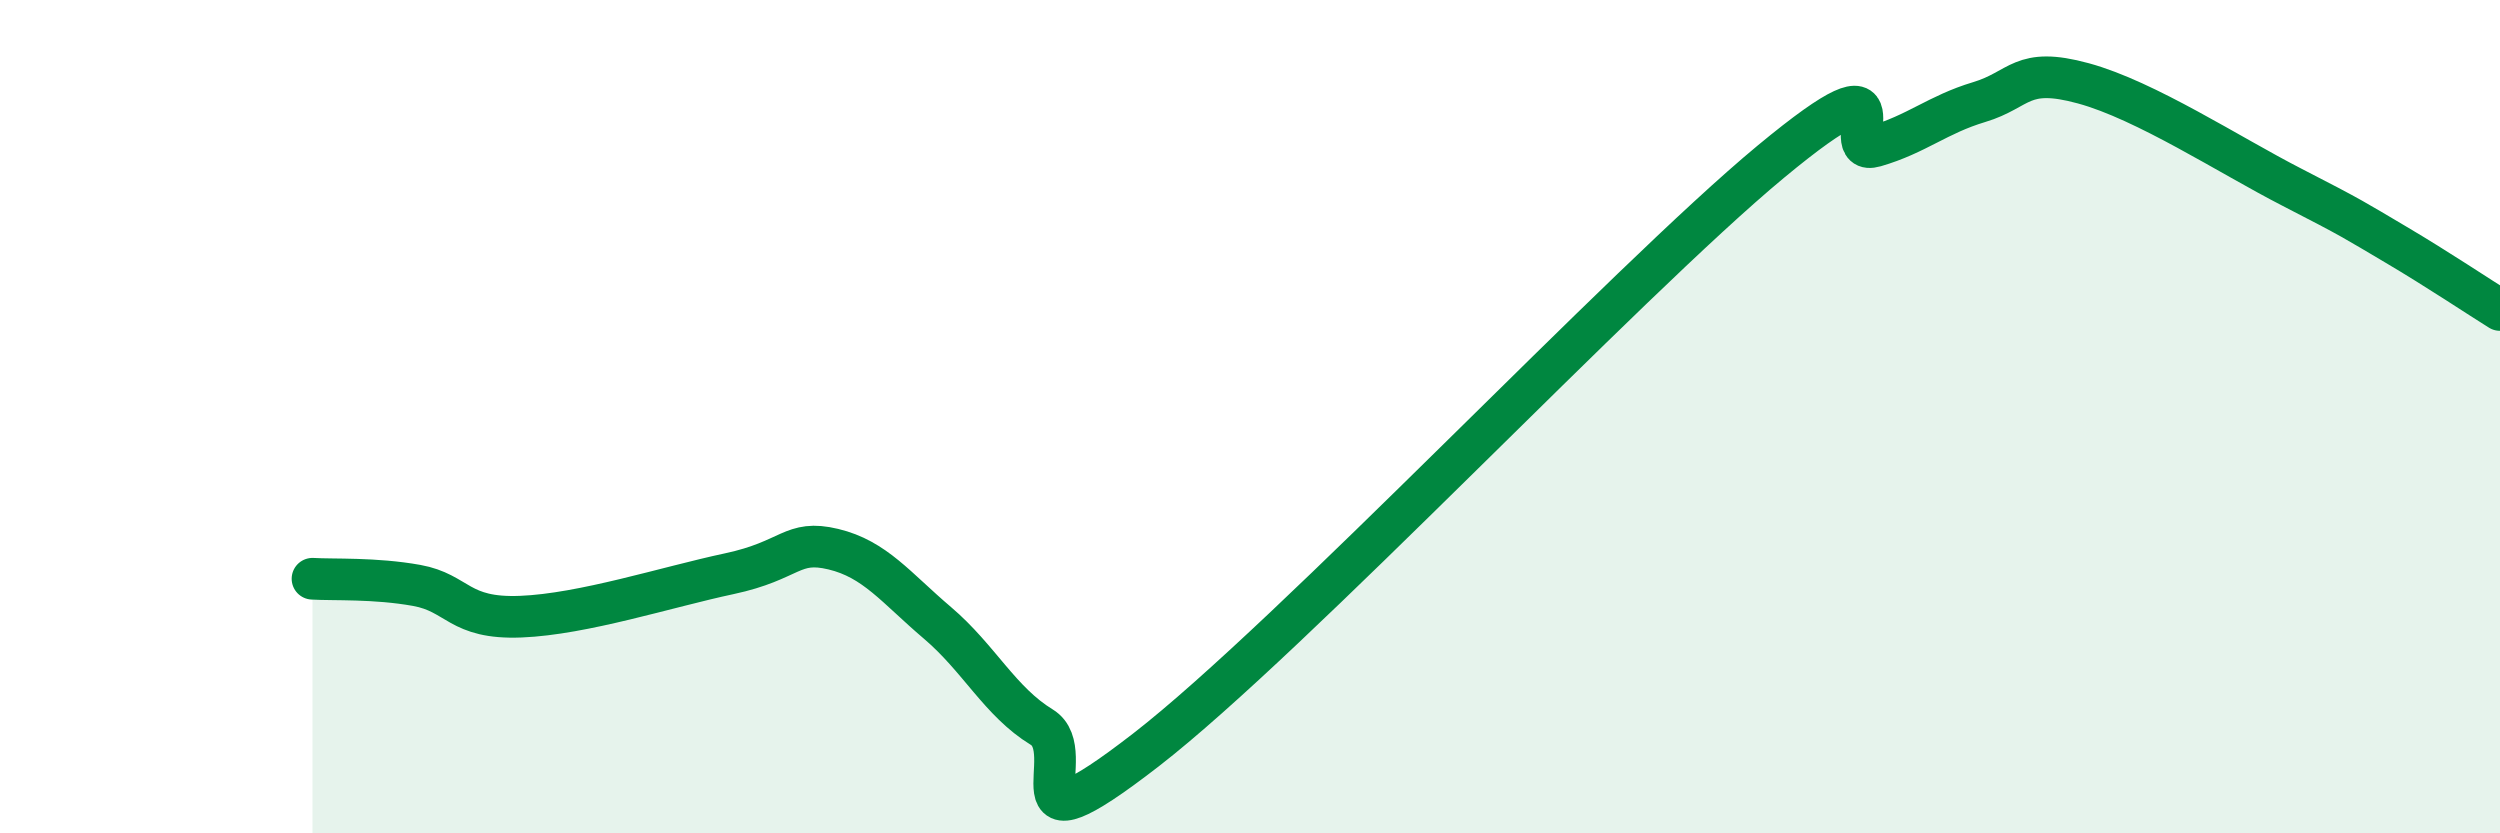 
    <svg width="60" height="20" viewBox="0 0 60 20" xmlns="http://www.w3.org/2000/svg">
      <path
        d="M 7.5,13.89 C 8,13.92 9,13.87 10,14.05 C 11,14.23 11,14.86 12.5,14.8 C 14,14.74 16,14.09 17.5,13.77 C 19,13.45 19,12.94 20,13.18 C 21,13.42 21.5,14.1 22.5,14.95 C 23.5,15.8 24,16.84 25,17.45 C 26,18.06 24,20.71 27.5,18 C 31,15.29 39,6.78 42.5,3.88 C 46,0.98 44,3.8 45,3.51 C 46,3.22 46.5,2.75 47.5,2.45 C 48.5,2.15 48.5,1.59 50,2 C 51.5,2.41 53.5,3.72 55,4.49 C 56.5,5.26 56.5,5.28 57.5,5.87 C 58.5,6.46 59.5,7.13 60,7.44L60 20L7.5 20Z"
        fill="#008740"
        opacity="0.1"
        stroke-linecap="round"
        stroke-linejoin="round"
      />
      <path
        d="M 7.5,13.89 C 8,13.92 9,13.87 10,14.05 C 11,14.23 11,14.86 12.5,14.8 C 14,14.74 16,14.09 17.5,13.77 C 19,13.45 19,12.94 20,13.18 C 21,13.42 21.5,14.1 22.5,14.95 C 23.5,15.8 24,16.84 25,17.45 C 26,18.06 24,20.71 27.5,18 C 31,15.29 39,6.78 42.5,3.88 C 46,0.98 44,3.8 45,3.51 C 46,3.22 46.5,2.75 47.5,2.45 C 48.5,2.15 48.5,1.59 50,2 C 51.5,2.41 53.5,3.72 55,4.49 C 56.5,5.26 56.5,5.28 57.5,5.87 C 58.5,6.46 59.5,7.13 60,7.44"
        stroke="#008740"
        stroke-width="1"
        fill="none"
        stroke-linecap="round"
        stroke-linejoin="round"
      />
    </svg>
  